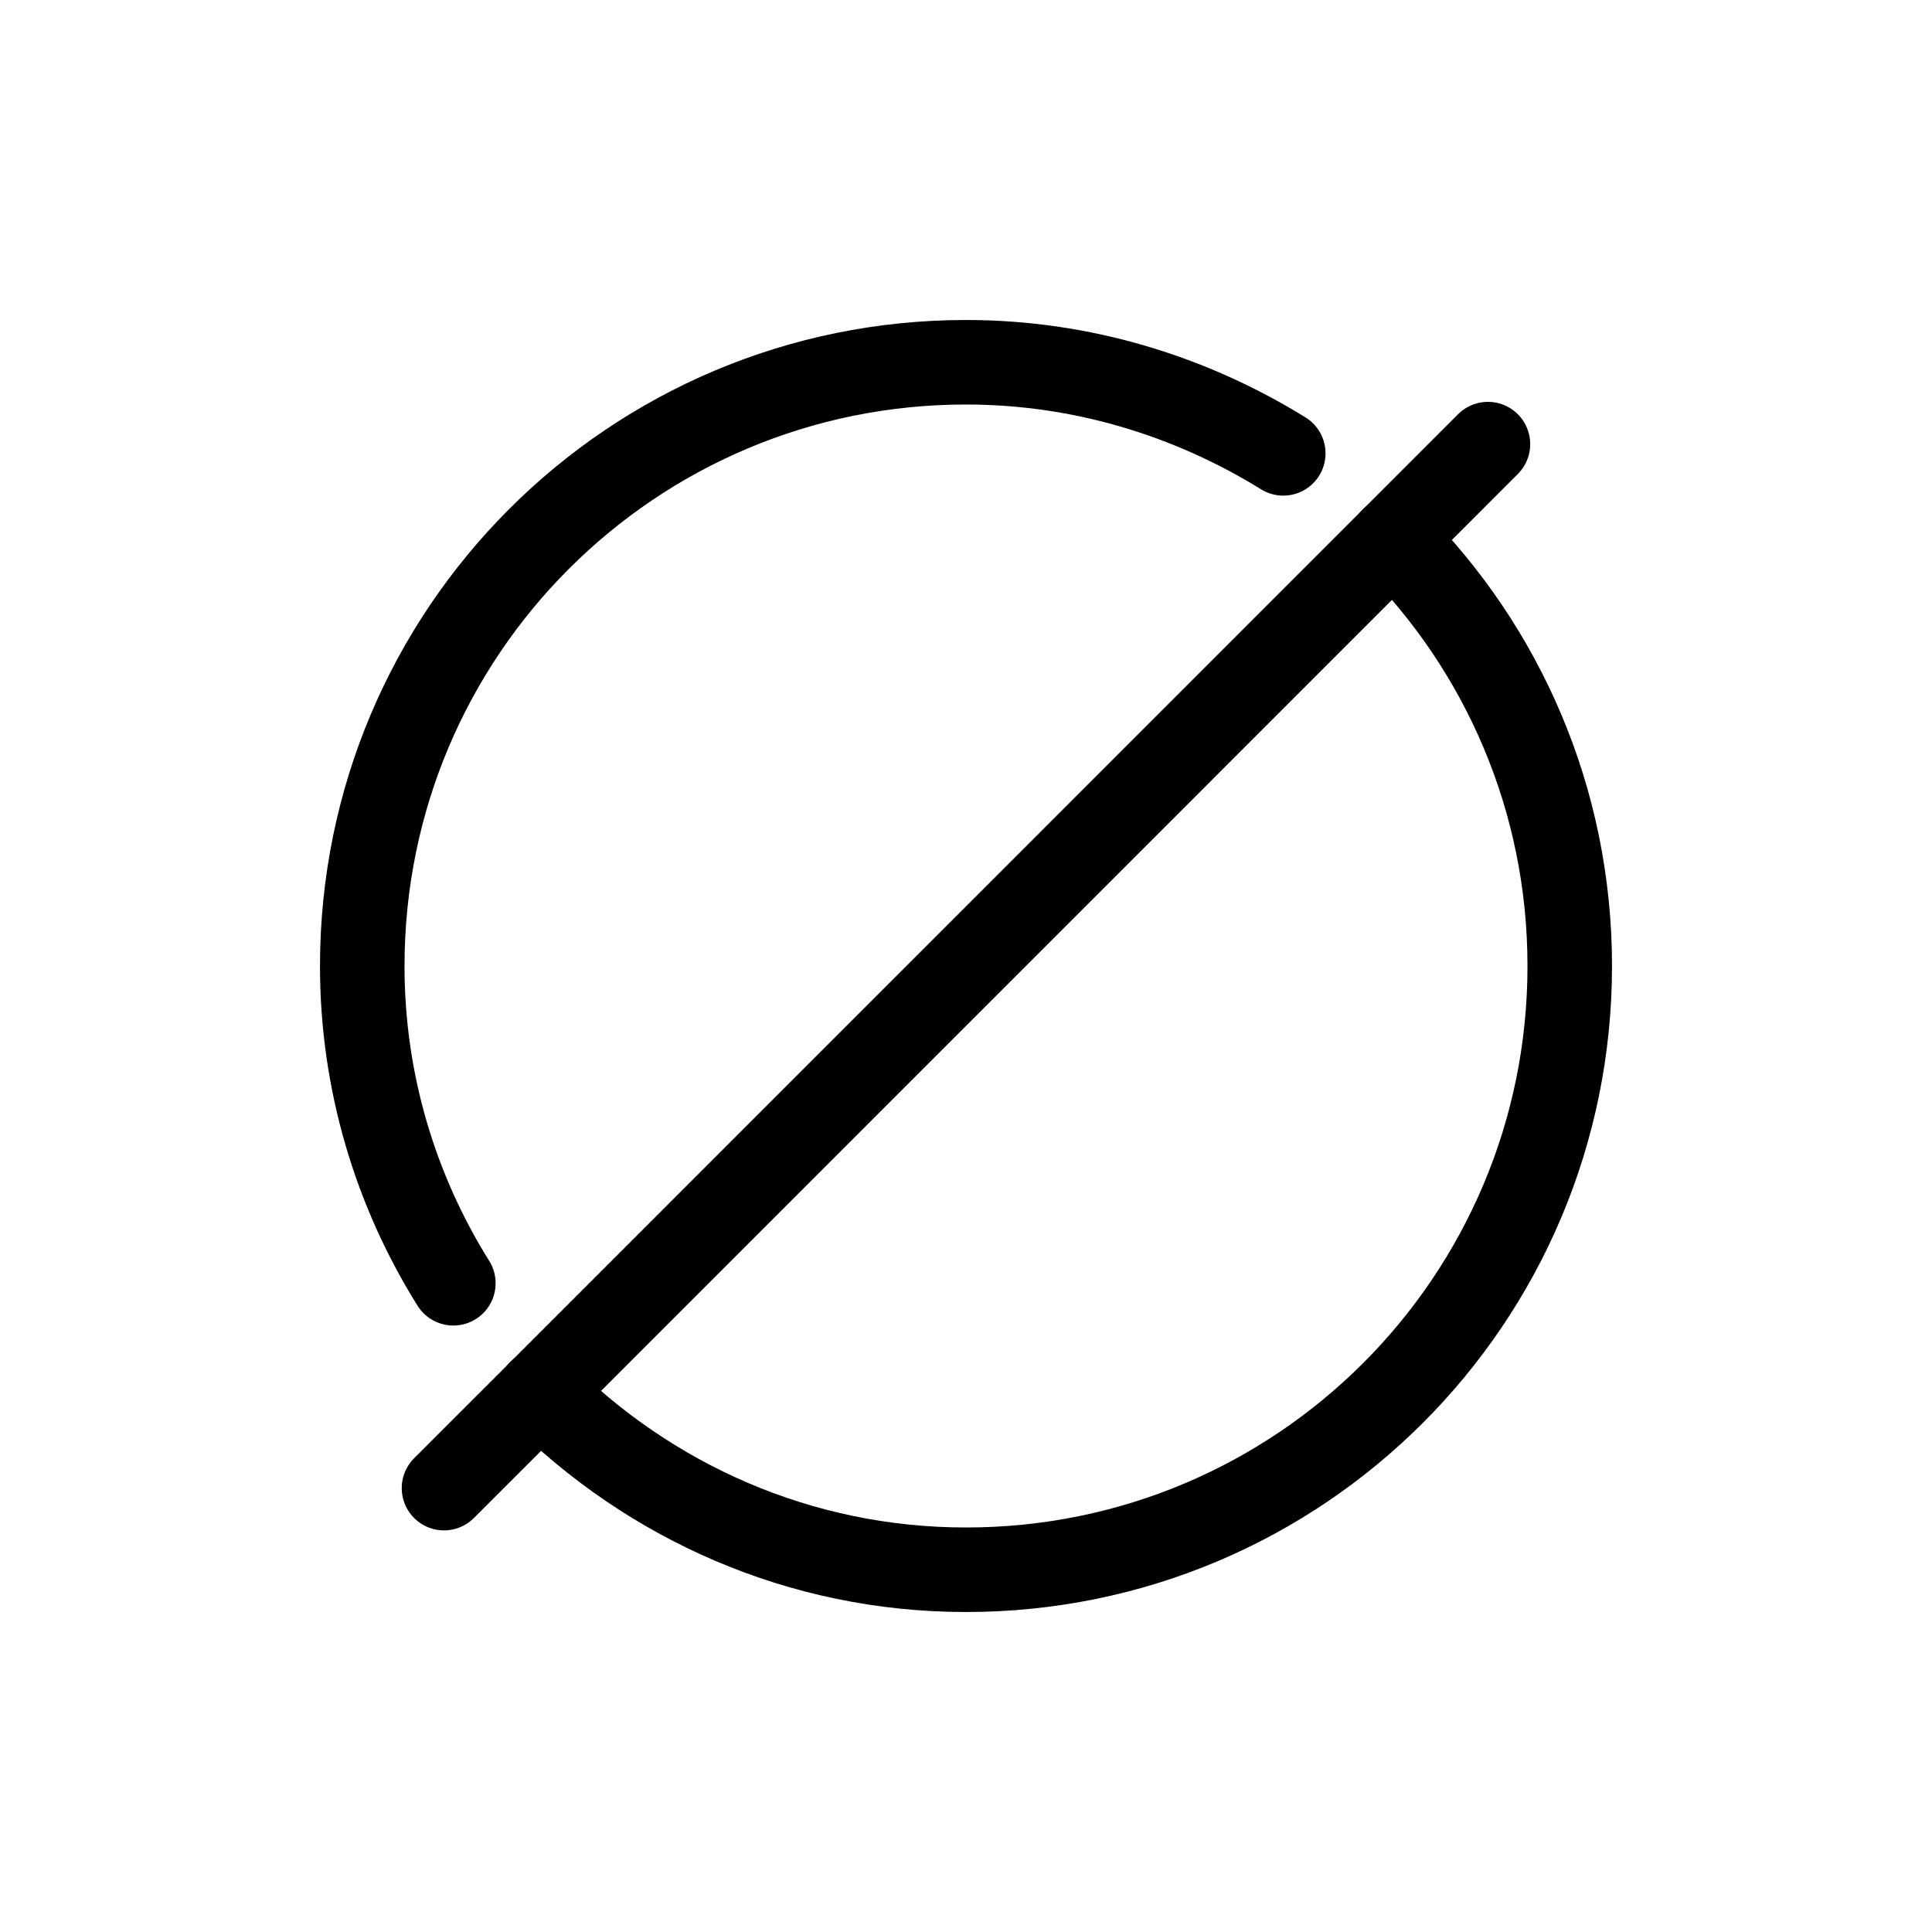 <svg width="32" height="32" viewBox="0 0 32 32" fill="none" xmlns="http://www.w3.org/2000/svg">
<path d="M21.255 7.509C19.727 6.564 17.927 6 16 6C10.473 6 6 10.473 6 16.001C6 17.928 6.555 19.728 7.509 21.255" stroke="black" stroke-width="1.4" stroke-linecap="round" stroke-linejoin="round"/>
<path d="M8.945 23.055C10.755 24.864 13.236 26 16 26C21.527 26 26 21.527 26 16C26 13.236 24.882 10.736 23.073 8.927" stroke="black" stroke-width="1.4" stroke-linecap="round" stroke-linejoin="round"/>
<path d="M24.645 7.356L8.927 23.076L7.354 24.648" stroke="black" stroke-width="1.4" stroke-linecap="round" stroke-linejoin="round"/>
</svg>
